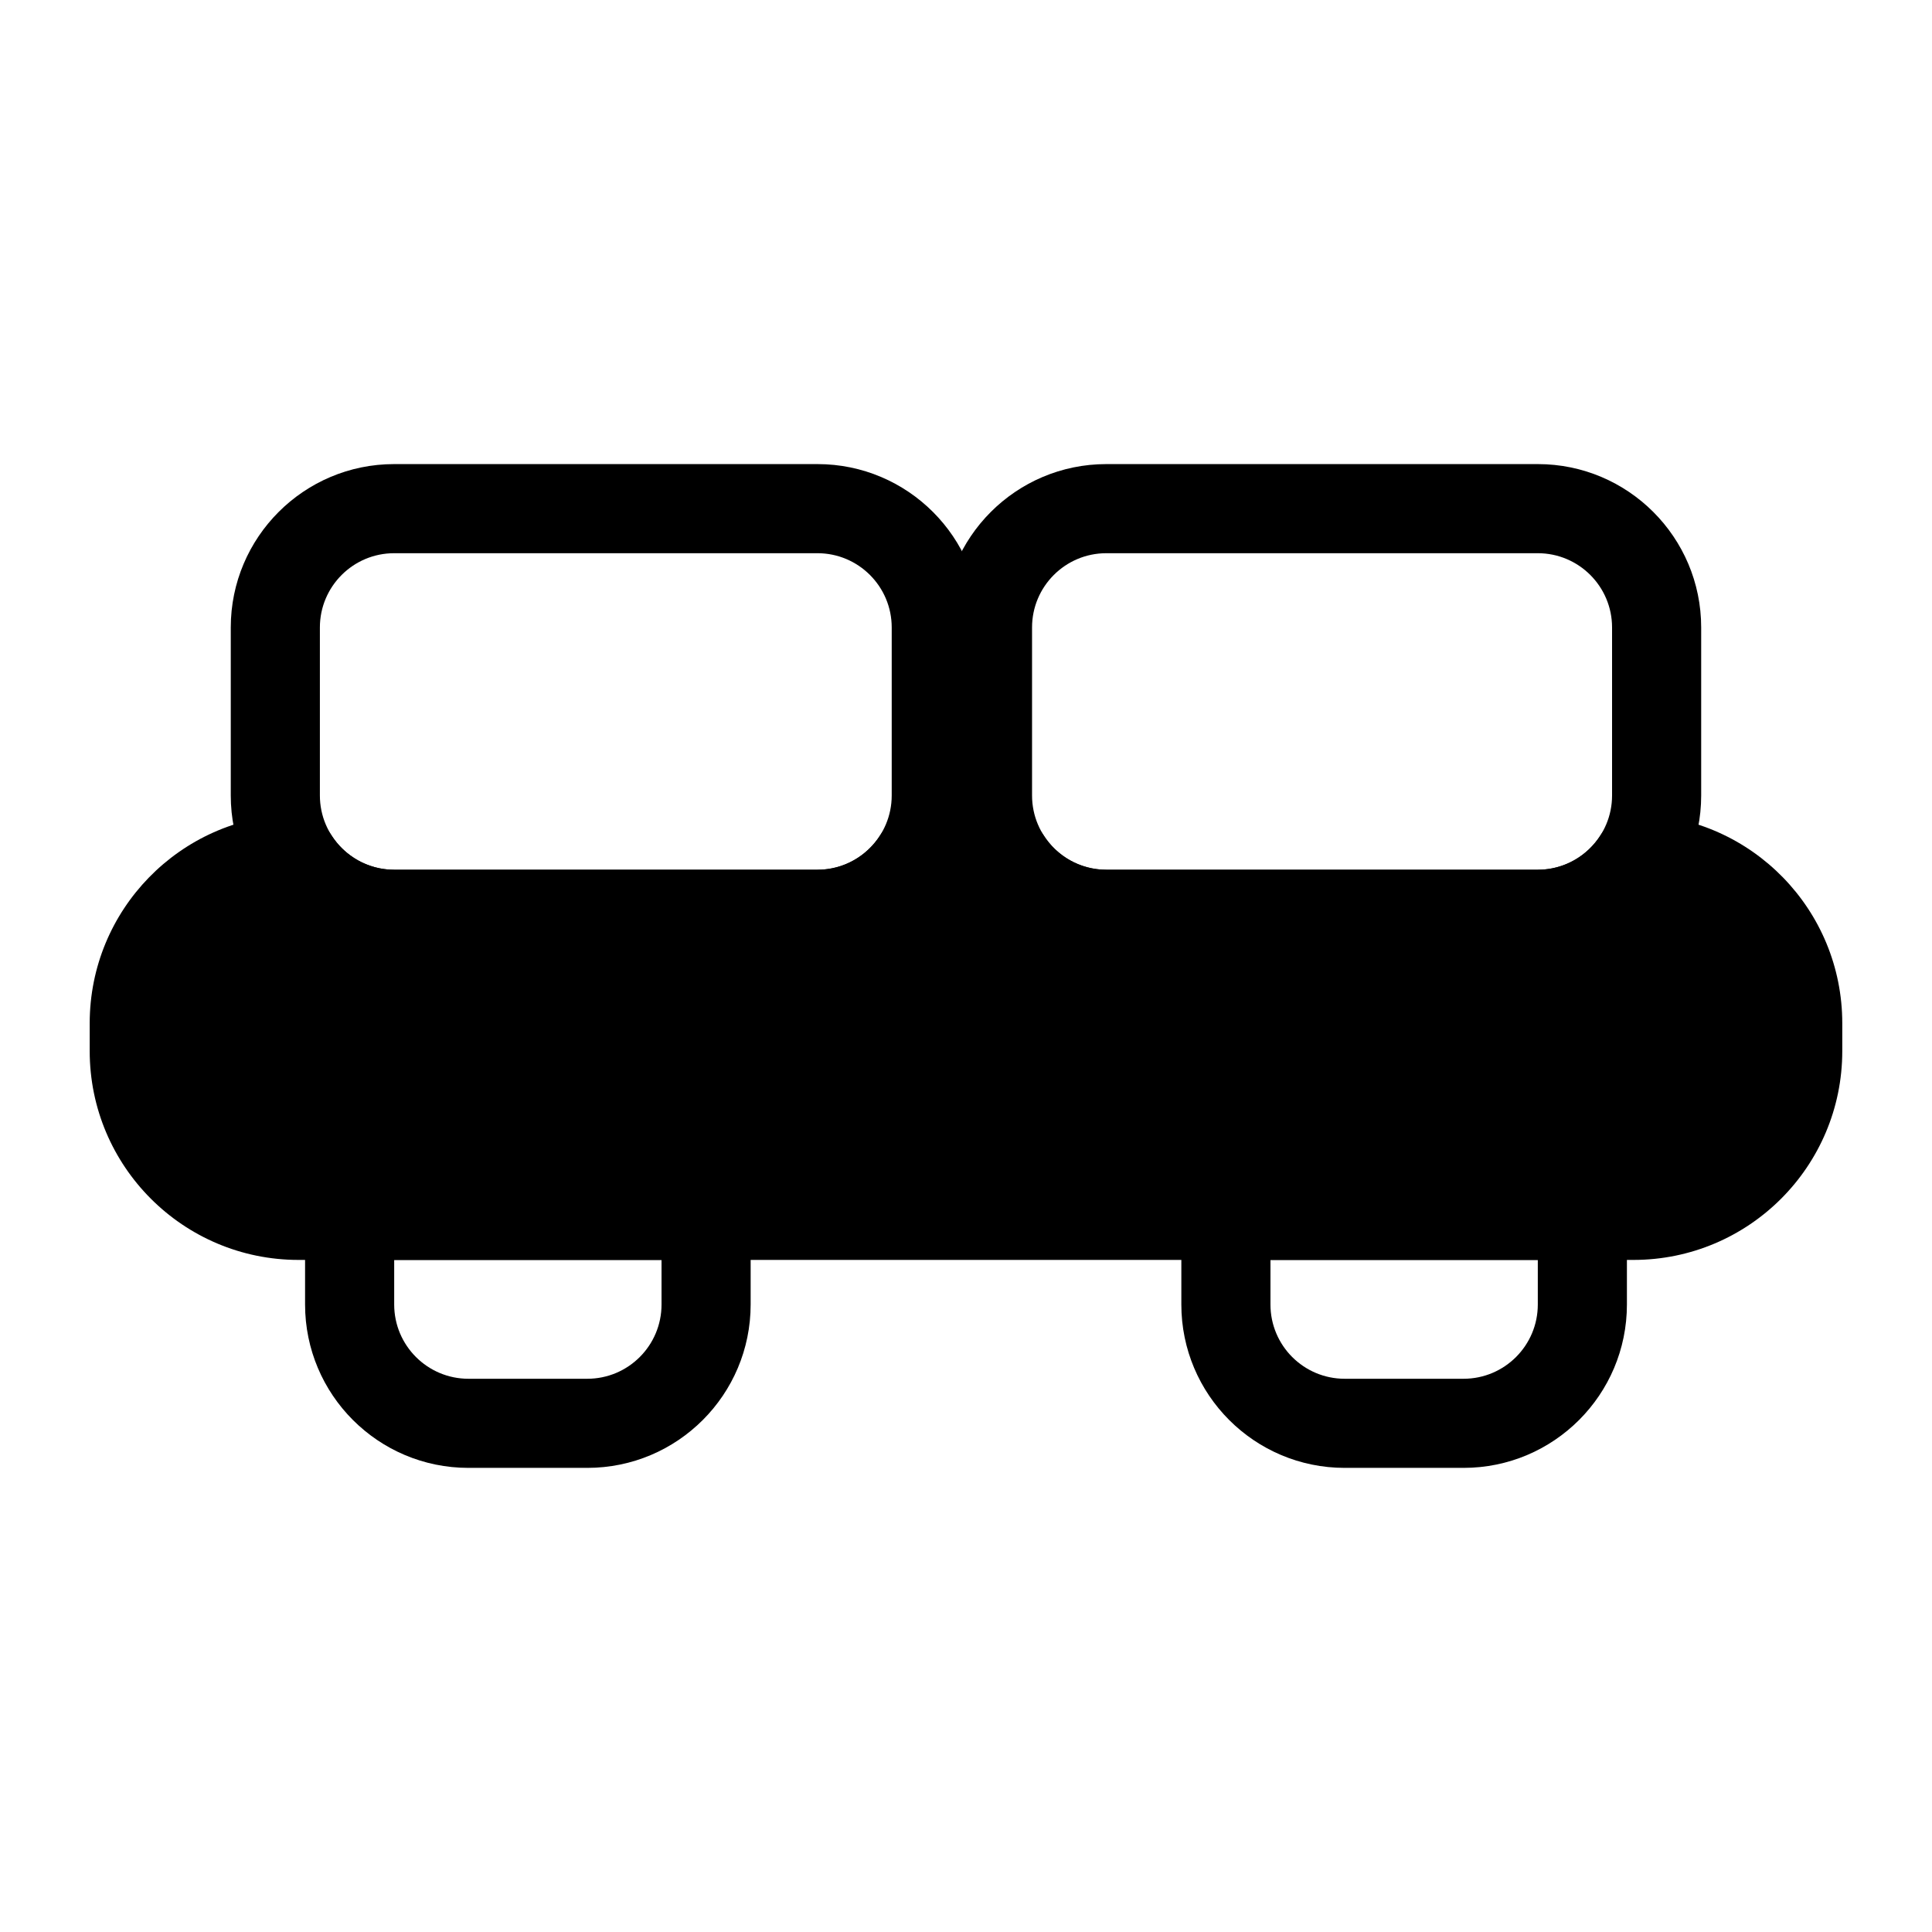 <?xml version="1.0" encoding="UTF-8"?>
<!-- Uploaded to: ICON Repo, www.svgrepo.com, Generator: ICON Repo Mixer Tools -->
<svg fill="#000000" width="800px" height="800px" version="1.1" viewBox="144 144 512 512" xmlns="http://www.w3.org/2000/svg">
 <g fill-rule="evenodd">
  <path d="m403.93 354.81v-44.523c0-23.898-19.383-43.297-43.297-43.297h-112.18c-23.898 0-43.297 19.398-43.297 43.297v44.523c0 23.914 19.398 43.297 43.297 43.297h112.18c23.914 0 43.297-19.383 43.297-43.297zm-23.617-44.523v44.523c0 10.863-8.816 19.68-19.68 19.68h-112.18c-10.863 0-19.68-8.816-19.68-19.68v-44.523c0-10.863 8.816-19.68 19.68-19.68h112.18c10.863 0 19.68 8.816 19.68 19.68z"/>
  <path d="m594.83 354.81v-44.523c0-23.898-19.398-43.297-43.297-43.297h-114.35c-23.898 0-43.297 19.398-43.297 43.297v44.523c0 23.914 19.398 43.297 43.297 43.297h114.35c23.898 0 43.297-19.383 43.297-43.297zm-23.617-44.523v44.523c0 10.863-8.816 19.68-19.68 19.68h-114.35c-10.863 0-19.68-8.816-19.68-19.68v-44.523c0-10.863 8.816-19.68 19.68-19.68h114.35c10.863 0 19.68 8.816 19.68 19.68z"/>
  <path d="m420.54 365.31c-2.172-3.434-5.934-5.496-9.98-5.496h-23.301c-4.047 0-7.809 2.062-9.965 5.496-3.496 5.512-9.652 9.18-16.656 9.18h-112.18c-6.992 0-13.145-3.668-16.641-9.164-2.219-3.527-6.141-5.606-10.312-5.496-29.82 0.867-53.734 25.301-53.734 55.34v7.367c0 30.559 24.781 55.355 55.355 55.355h353.74c30.574 0 55.355-24.797 55.355-55.355v-7.367c0-30.039-23.914-54.473-53.734-55.34-4.172-0.109-8.094 1.969-10.312 5.496-3.496 5.496-9.652 9.164-16.641 9.164h-114.35c-7.008 0-13.16-3.668-16.641-9.18z"/>
  <path d="m342.93 466.09c0-6.535-5.289-11.809-11.809-11.809h-94.465c-6.519 0-11.809 5.273-11.809 11.809v23.617c0 23.898 19.383 43.297 43.297 43.297h31.488c23.914 0 43.297-19.398 43.297-43.297v-23.617zm-23.617 11.809v11.809c0 10.863-8.801 19.68-19.68 19.68h-31.488c-10.863 0-19.68-8.816-19.68-19.68v-11.809z"/>
  <path d="m575.15 466.09c0-6.535-5.289-11.809-11.809-11.809h-94.465c-6.519 0-11.809 5.273-11.809 11.809v23.617c0 23.898 19.383 43.297 43.297 43.297h31.488c23.914 0 43.297-19.398 43.297-43.297v-23.617zm-23.617 11.809v11.809c0 10.863-8.816 19.68-19.68 19.68h-31.488c-10.879 0-19.68-8.816-19.68-19.68v-11.809z"/>
 </g>
</svg>